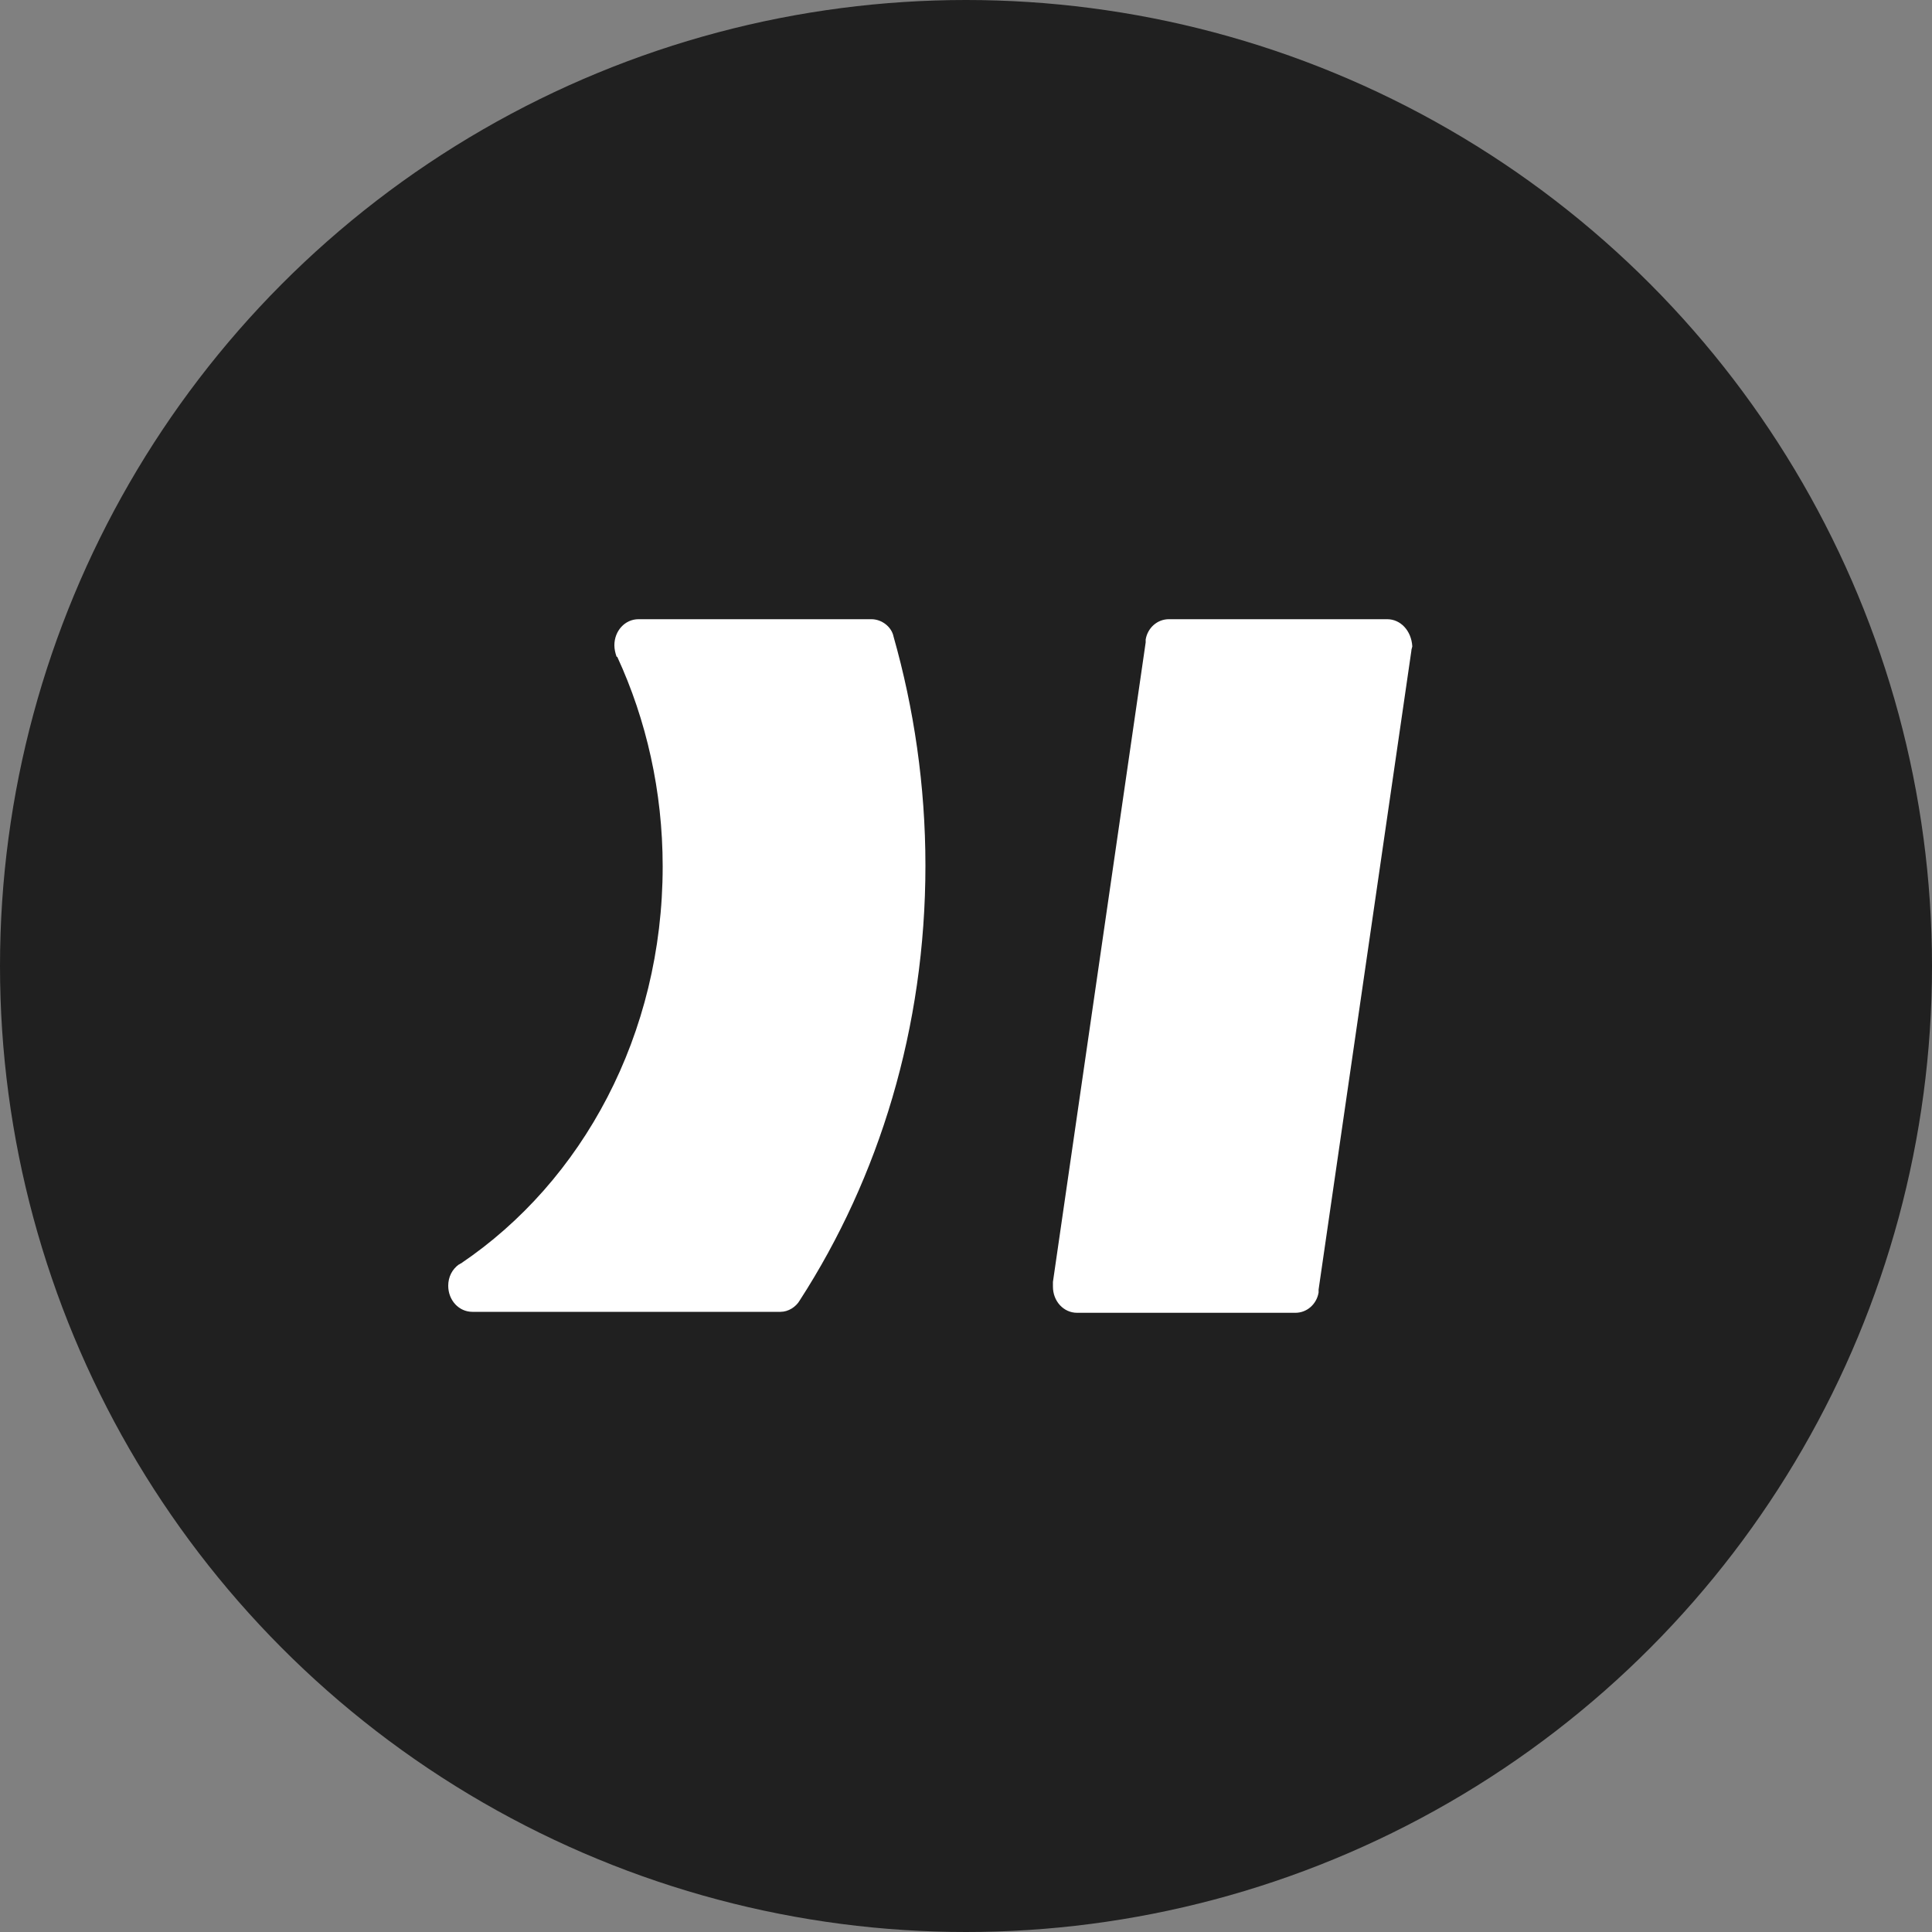 <?xml version="1.0" encoding="utf-8"?>
<!-- Generator: $$$/GeneralStr/196=Adobe Illustrator 27.6.0, SVG Export Plug-In . SVG Version: 6.00 Build 0)  -->
<svg version="1.1" id="Capa_1" xmlns="http://www.w3.org/2000/svg" xmlns:xlink="http://www.w3.org/1999/xlink" x="0px" y="0px"
	 viewBox="0 0 20 20" style="enable-background:new 0 0 20 20;" xml:space="preserve">
<rect x="0" y="0" width="20" height="20" fill="#808080" stroke="none"/>
<style type="text/css">
	.st0{fill:#202020;}
	.st1{fill:#FFFFFF;}
</style>
<circle class="st0" cx="10" cy="10" r="10"/>
<g>
	<path class="st1" d="M9.02,6.41H6.61c-0.14,0-0.25,0.12-0.25,0.27c0,0.04,0.01,0.08,0.02,0.11c0,0,0,0.01,0.01,0.01
		c0.3,0.65,0.47,1.39,0.47,2.17c0,1.74-0.83,3.26-2.09,4.11c-0.01,0-0.01,0.01-0.02,0.01c-0.07,0.05-0.11,0.13-0.11,0.22
		c0,0.15,0.11,0.27,0.25,0.27h3.19c0.08,0,0.16-0.05,0.2-0.12c0.82-1.27,1.3-2.82,1.3-4.5c0-0.83-0.12-1.63-0.33-2.37
		C9.23,6.49,9.13,6.41,9.02,6.41z"/>
	<path class="st1" d="M14.36,6.41H12.1c-0.12,0-0.22,0.09-0.24,0.21l0,0.03l-0.96,6.62l0,0.02c0,0.01,0,0.02,0,0.03c0,0,0,0,0,0v0v0
		c0,0.15,0.11,0.27,0.25,0.27c0,0,0,0,0,0h2.26c0.12,0,0.22-0.09,0.24-0.21l0-0.03l0.96-6.61c0-0.02,0.01-0.04,0.01-0.05
		C14.61,6.53,14.5,6.41,14.36,6.41z"/>
</g>
</svg>
